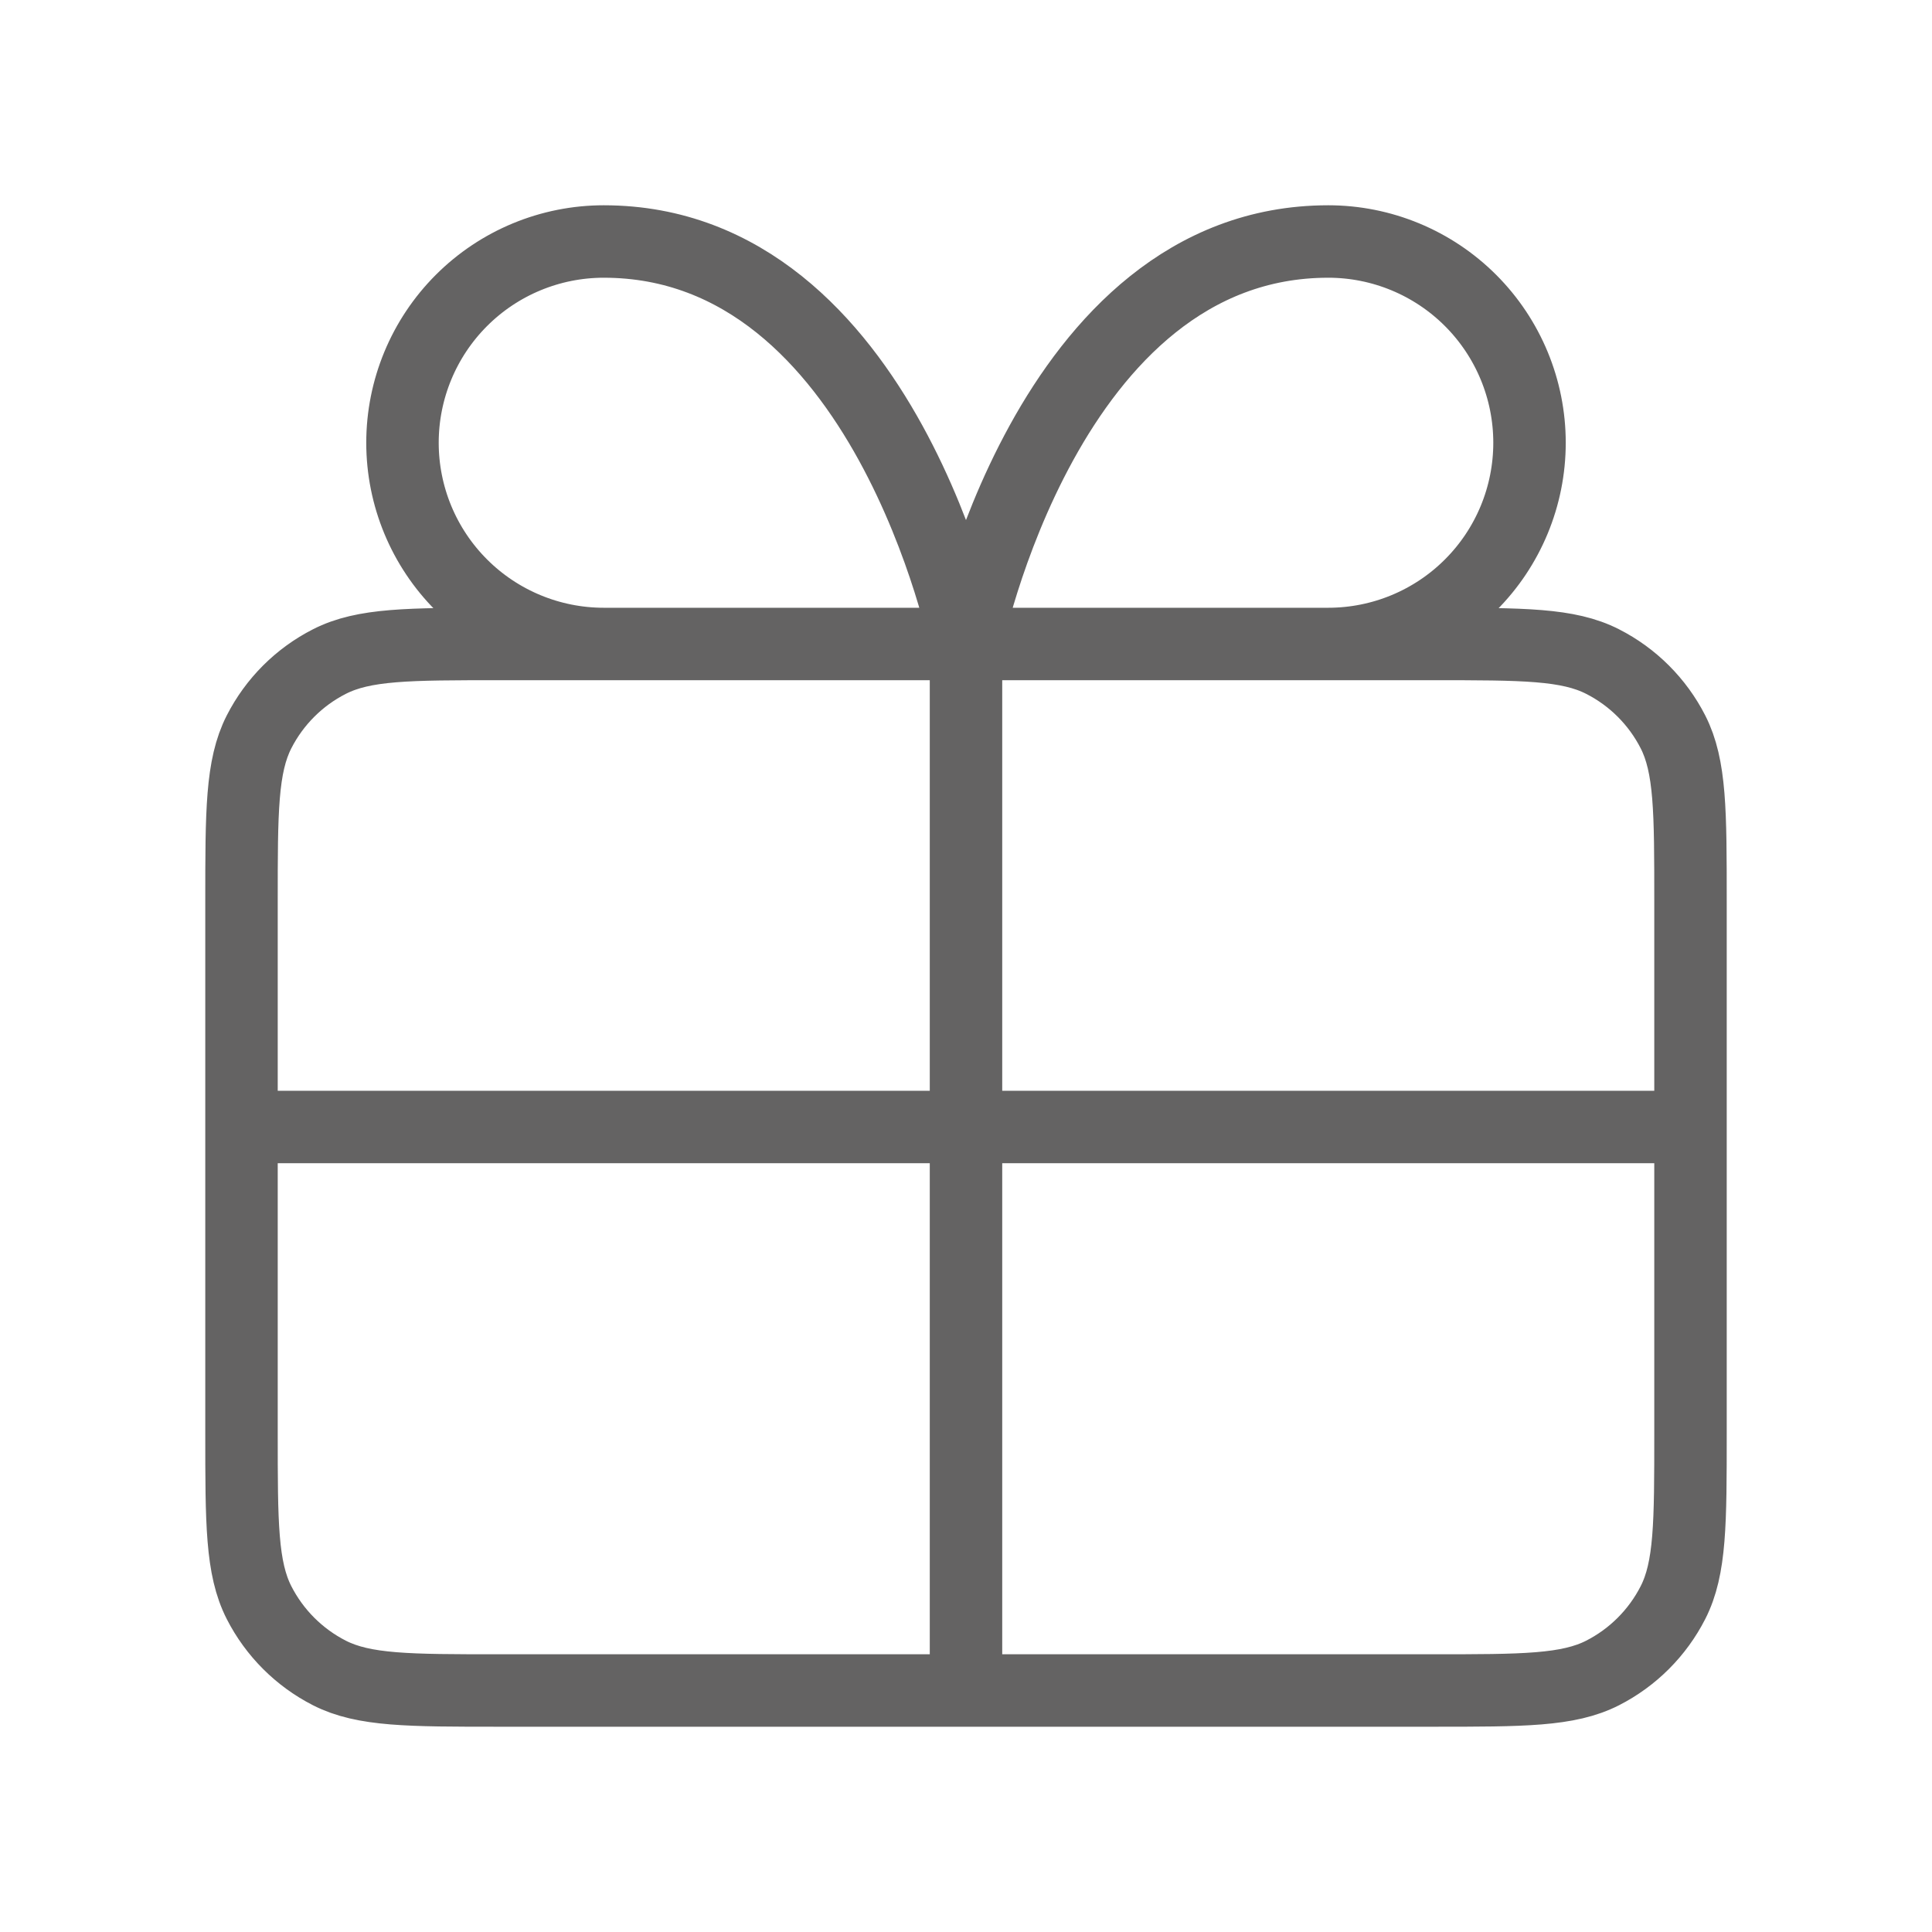 <svg width="40" height="40" viewBox="0 0 40 40" fill="none" xmlns="http://www.w3.org/2000/svg">
<path d="M20 13.333V35M20 13.333H12.5C11.395 13.333 10.335 12.894 9.554 12.113C8.772 11.332 8.333 10.272 8.333 9.167C8.333 8.062 8.772 7.002 9.554 6.22C10.335 5.439 11.395 5 12.5 5C18.333 5 20 13.333 20 13.333ZM20 13.333H27.5C28.605 13.333 29.665 12.894 30.446 12.113C31.228 11.332 31.667 10.272 31.667 9.167C31.667 8.062 31.228 7.002 30.446 6.22C29.665 5.439 28.605 5 27.5 5C21.667 5 20 13.333 20 13.333ZM5 23.333H35M10.333 35H29.667C31.534 35 32.467 35 33.18 34.637C33.807 34.317 34.317 33.807 34.637 33.18C35 32.467 35 31.534 35 29.667V18.667C35 16.8 35 15.866 34.637 15.153C34.317 14.526 33.807 14.016 33.18 13.697C32.467 13.333 31.534 13.333 29.667 13.333H10.333C8.466 13.333 7.533 13.333 6.82 13.697C6.193 14.016 5.683 14.526 5.363 15.153C5 15.866 5 16.8 5 18.667V29.667C5 31.534 5 32.467 5.363 33.18C5.683 33.807 6.193 34.317 6.82 34.637C7.533 35 8.466 35 10.333 35Z" stroke="#646363" stroke-width="1.5" stroke-linecap="round" stroke-linejoin="round"/>
</svg>
